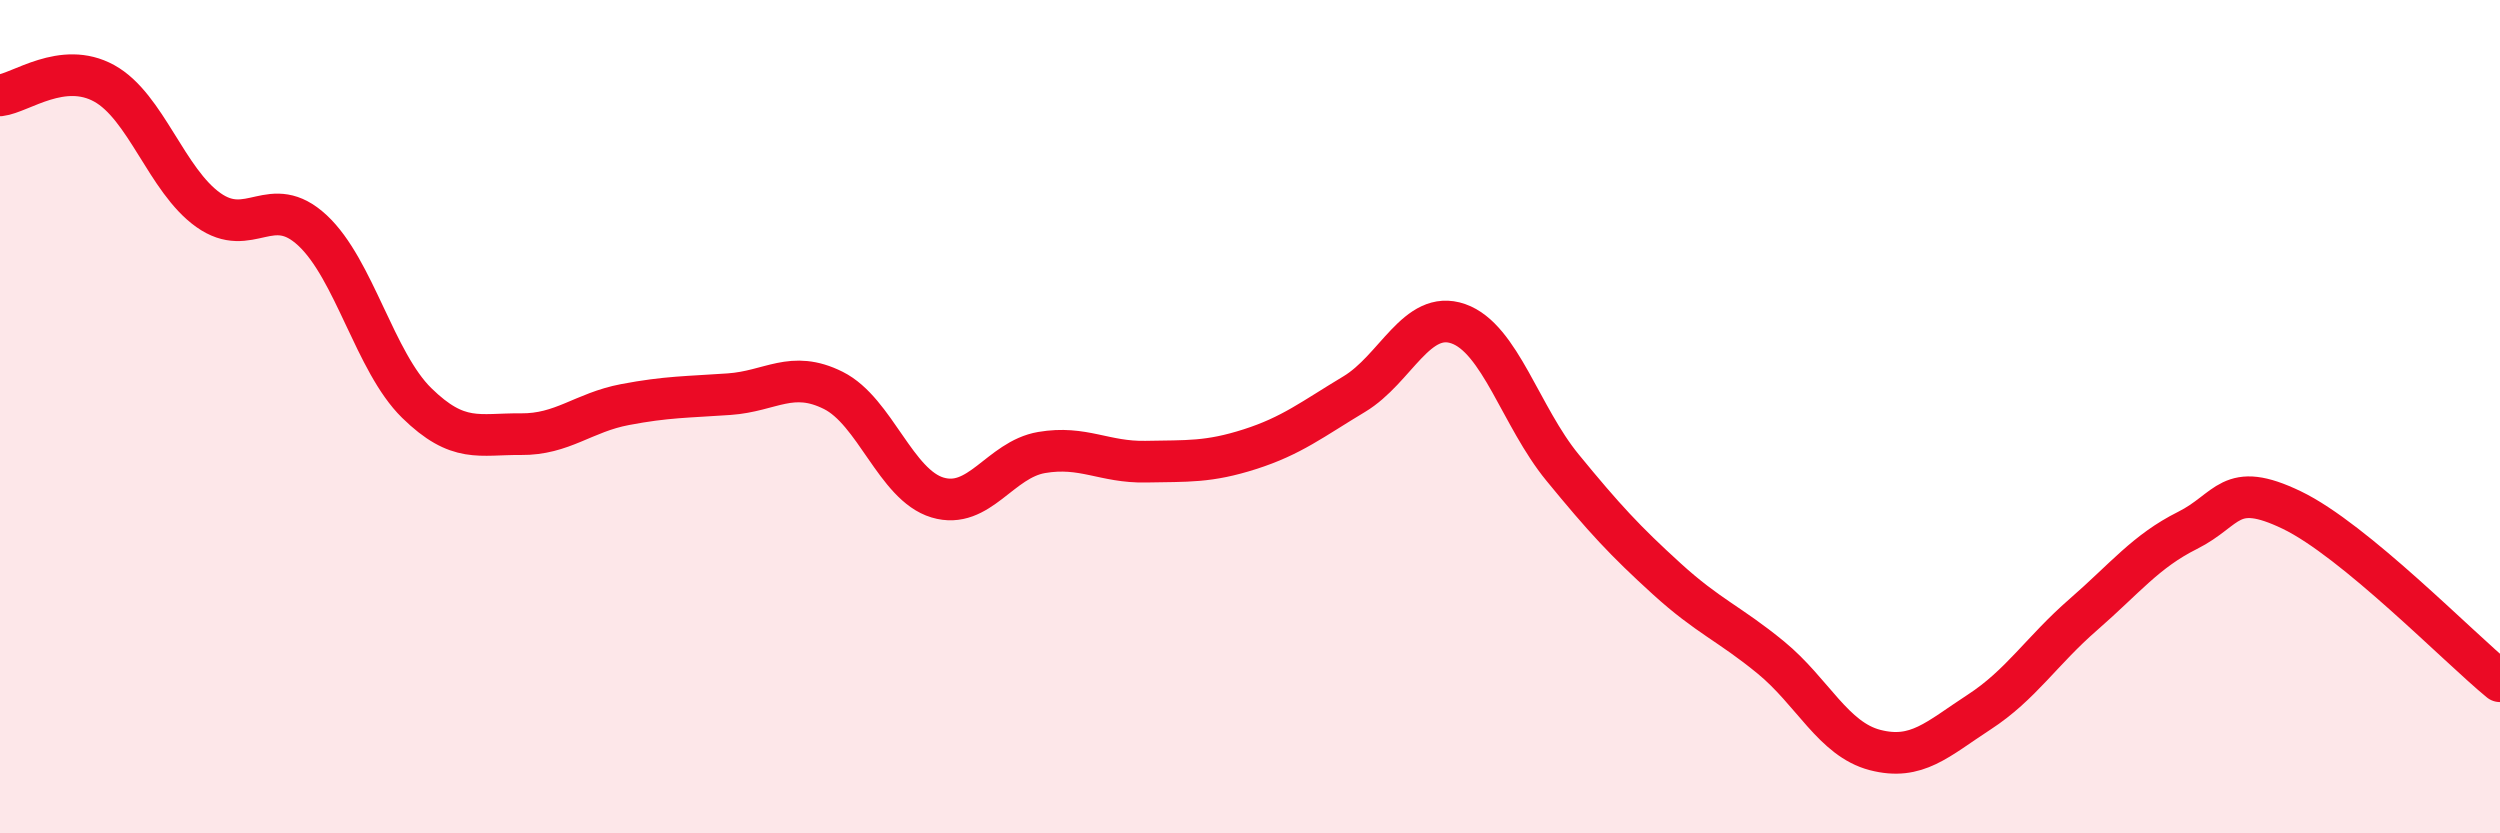 
    <svg width="60" height="20" viewBox="0 0 60 20" xmlns="http://www.w3.org/2000/svg">
      <path
        d="M 0,2.29 C 0.5,2.23 1.5,1.45 2.5,2 C 3.5,2.55 4,4.33 5,5.04 C 6,5.75 6.5,4.6 7.5,5.53 C 8.5,6.46 9,8.69 10,9.67 C 11,10.65 11.5,10.41 12.5,10.42 C 13.5,10.43 14,9.9 15,9.71 C 16,9.52 16.5,9.53 17.5,9.46 C 18.5,9.39 19,8.87 20,9.37 C 21,9.87 21.5,11.64 22.5,11.94 C 23.5,12.24 24,11.03 25,10.86 C 26,10.69 26.5,11.1 27.5,11.08 C 28.5,11.06 29,11.1 30,10.78 C 31,10.46 31.5,10.06 32.5,9.46 C 33.5,8.86 34,7.42 35,7.77 C 36,8.12 36.5,10 37.5,11.22 C 38.5,12.44 39,12.98 40,13.89 C 41,14.8 41.5,14.96 42.5,15.78 C 43.5,16.6 44,17.74 45,18 C 46,18.26 46.5,17.74 47.5,17.09 C 48.5,16.44 49,15.62 50,14.75 C 51,13.88 51.5,13.23 52.5,12.73 C 53.5,12.23 53.5,11.52 55,12.24 C 56.5,12.96 59,15.53 60,16.35L60 20L0 20Z"
        fill="#EB0A25"
        opacity="0.1"
        stroke-linecap="round"
        stroke-linejoin="round"
      />
      <path
        d="M 0,2.29 C 0.5,2.23 1.5,1.45 2.5,2 C 3.5,2.55 4,4.33 5,5.04 C 6,5.75 6.5,4.6 7.5,5.53 C 8.5,6.46 9,8.69 10,9.67 C 11,10.65 11.5,10.41 12.5,10.42 C 13.5,10.43 14,9.9 15,9.71 C 16,9.52 16.5,9.53 17.5,9.46 C 18.5,9.39 19,8.87 20,9.37 C 21,9.87 21.5,11.64 22.5,11.94 C 23.5,12.24 24,11.03 25,10.86 C 26,10.69 26.5,11.1 27.5,11.08 C 28.5,11.06 29,11.1 30,10.78 C 31,10.46 31.5,10.06 32.5,9.46 C 33.5,8.86 34,7.42 35,7.77 C 36,8.12 36.5,10 37.5,11.22 C 38.5,12.44 39,12.98 40,13.89 C 41,14.8 41.5,14.96 42.5,15.78 C 43.5,16.6 44,17.74 45,18 C 46,18.26 46.5,17.74 47.5,17.09 C 48.5,16.44 49,15.62 50,14.75 C 51,13.88 51.5,13.23 52.5,12.73 C 53.5,12.23 53.5,11.52 55,12.24 C 56.5,12.96 59,15.53 60,16.35"
        stroke="#EB0A25"
        stroke-width="1"
        fill="none"
        stroke-linecap="round"
        stroke-linejoin="round"
      />
    </svg>
  